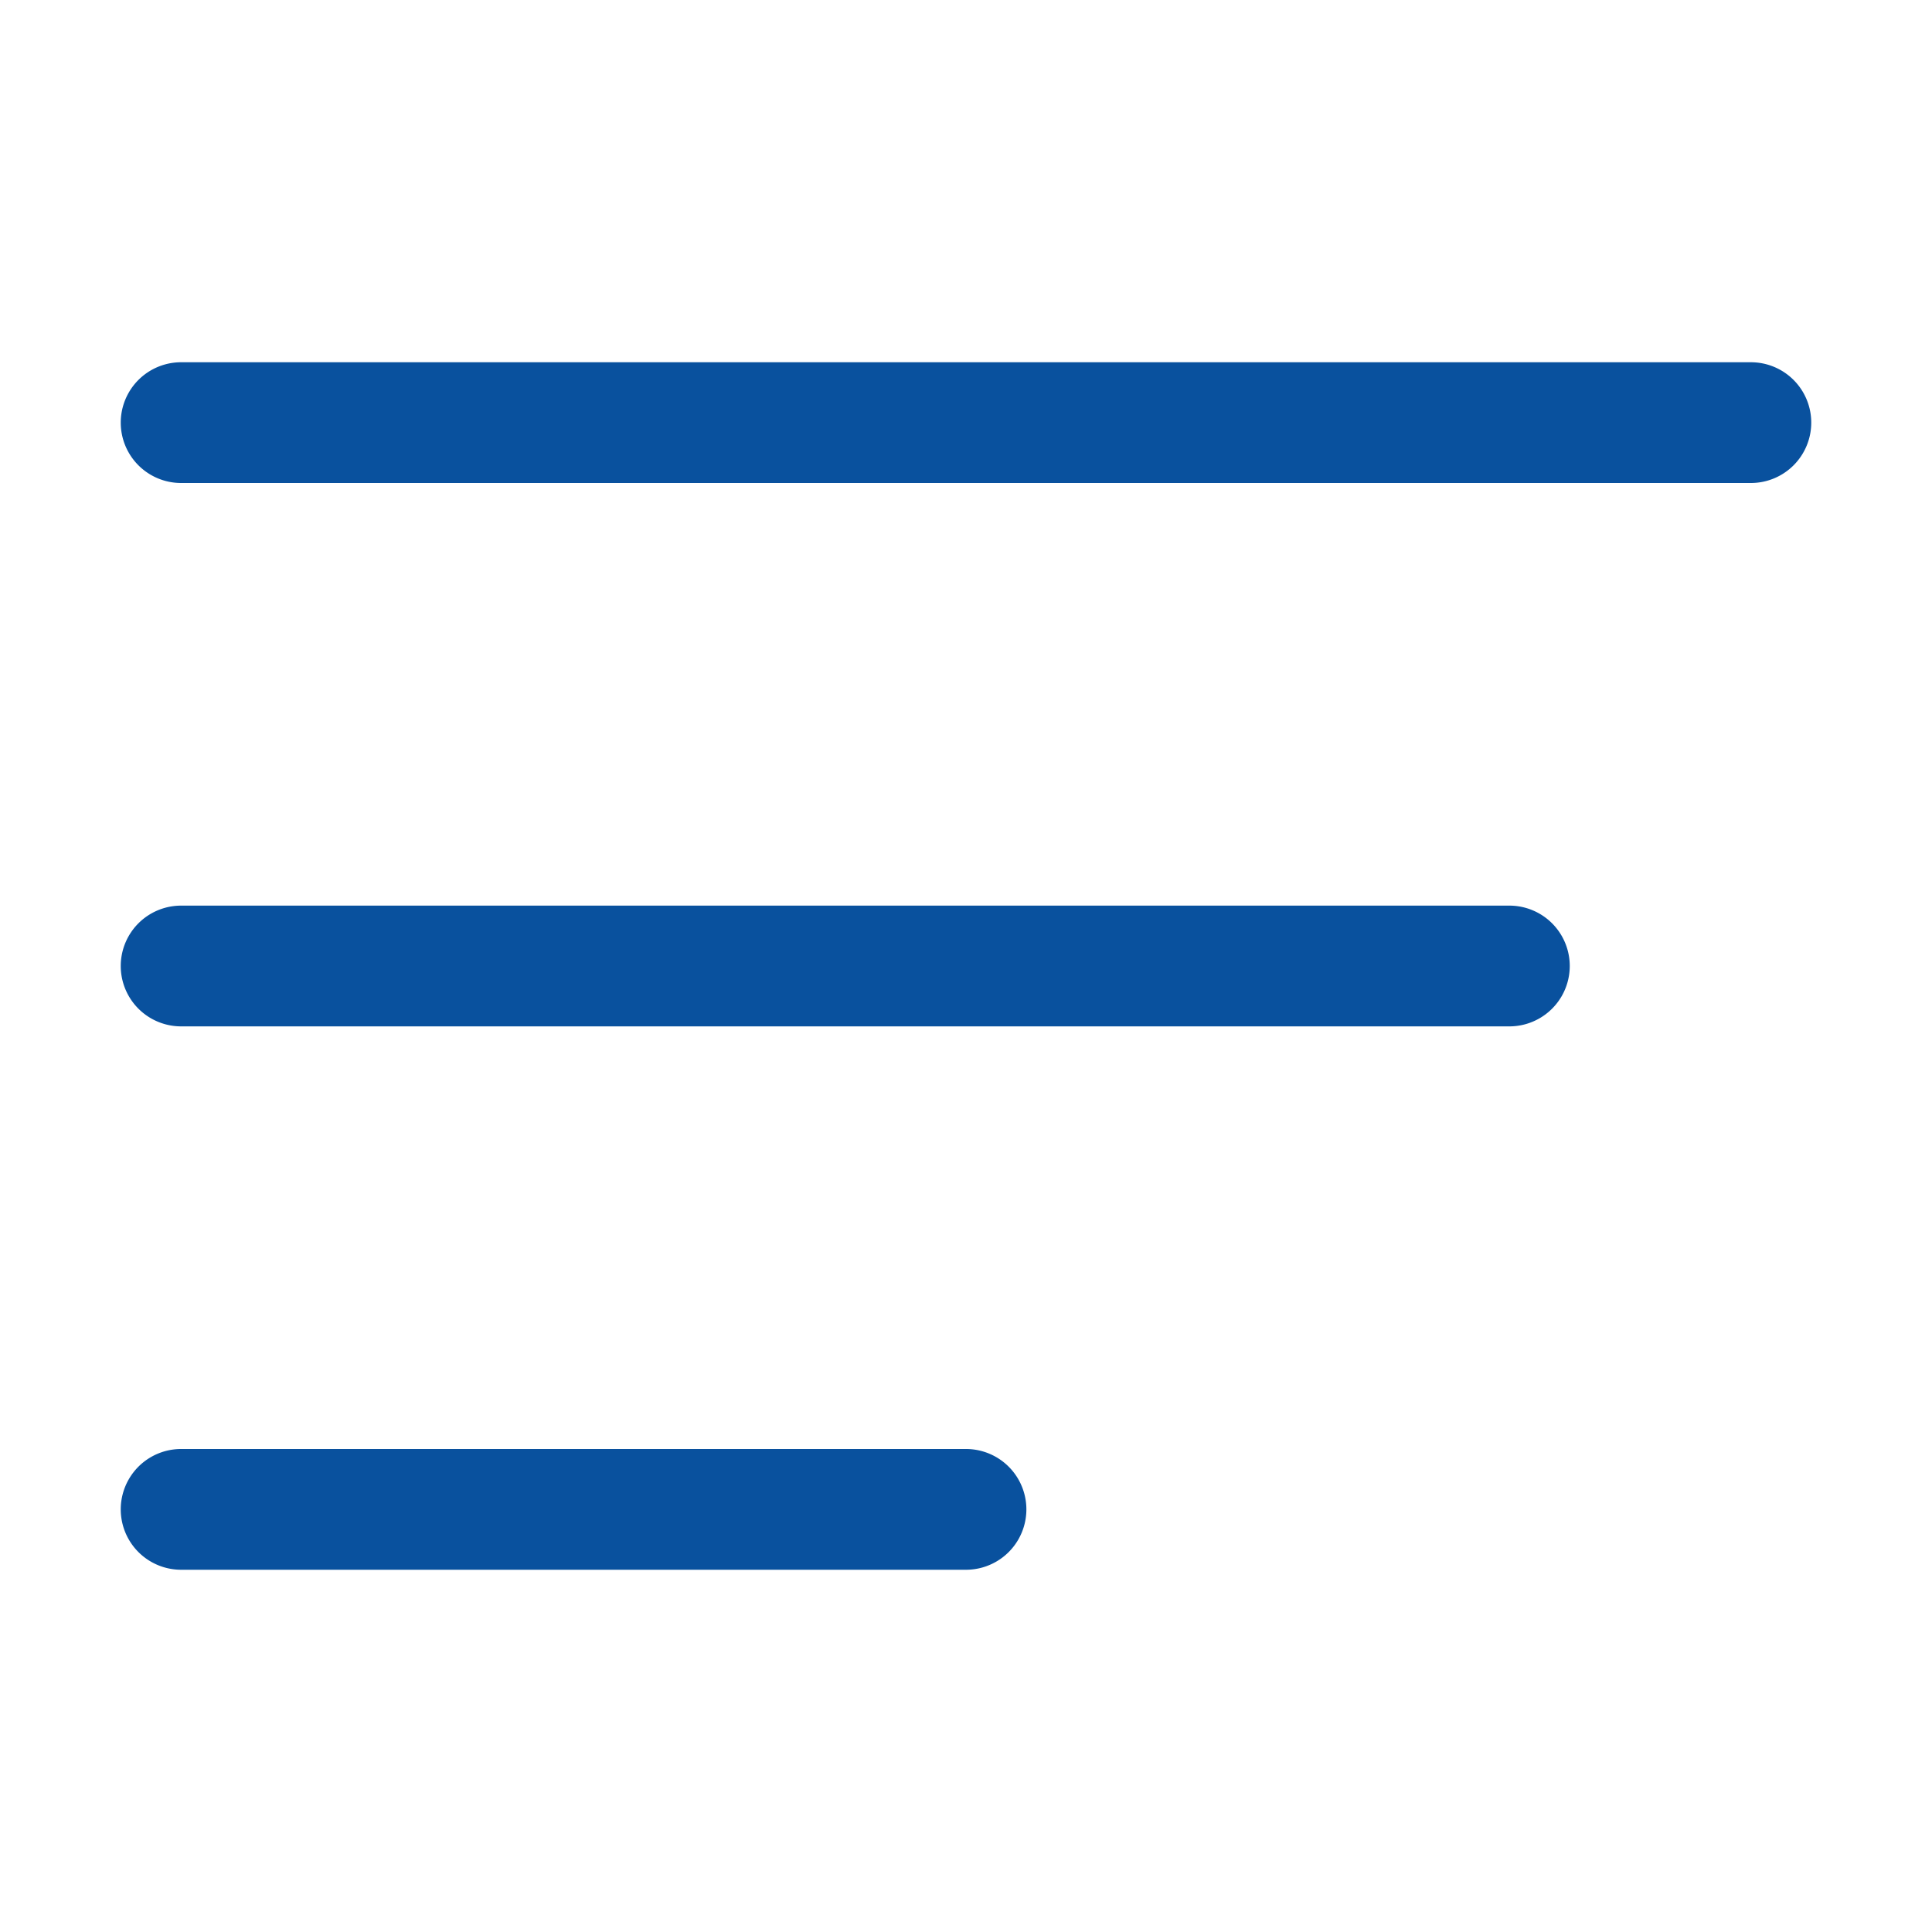 <svg xmlns="http://www.w3.org/2000/svg" width="512" height="512" viewBox="0 0 32 32"><path d="M30 7a1 1 0 01-1 1H3a1 1 0 010-2h26a1 1 0 011 1zm-5 8H3a1 1 0 000 2h22a1 1 0 000-2zm-9 9H3a1 1 0 000 2h13a1 1 0 000-2z" data-name="Layer 13" fill="#09519e" data-original="#000000"/></svg>